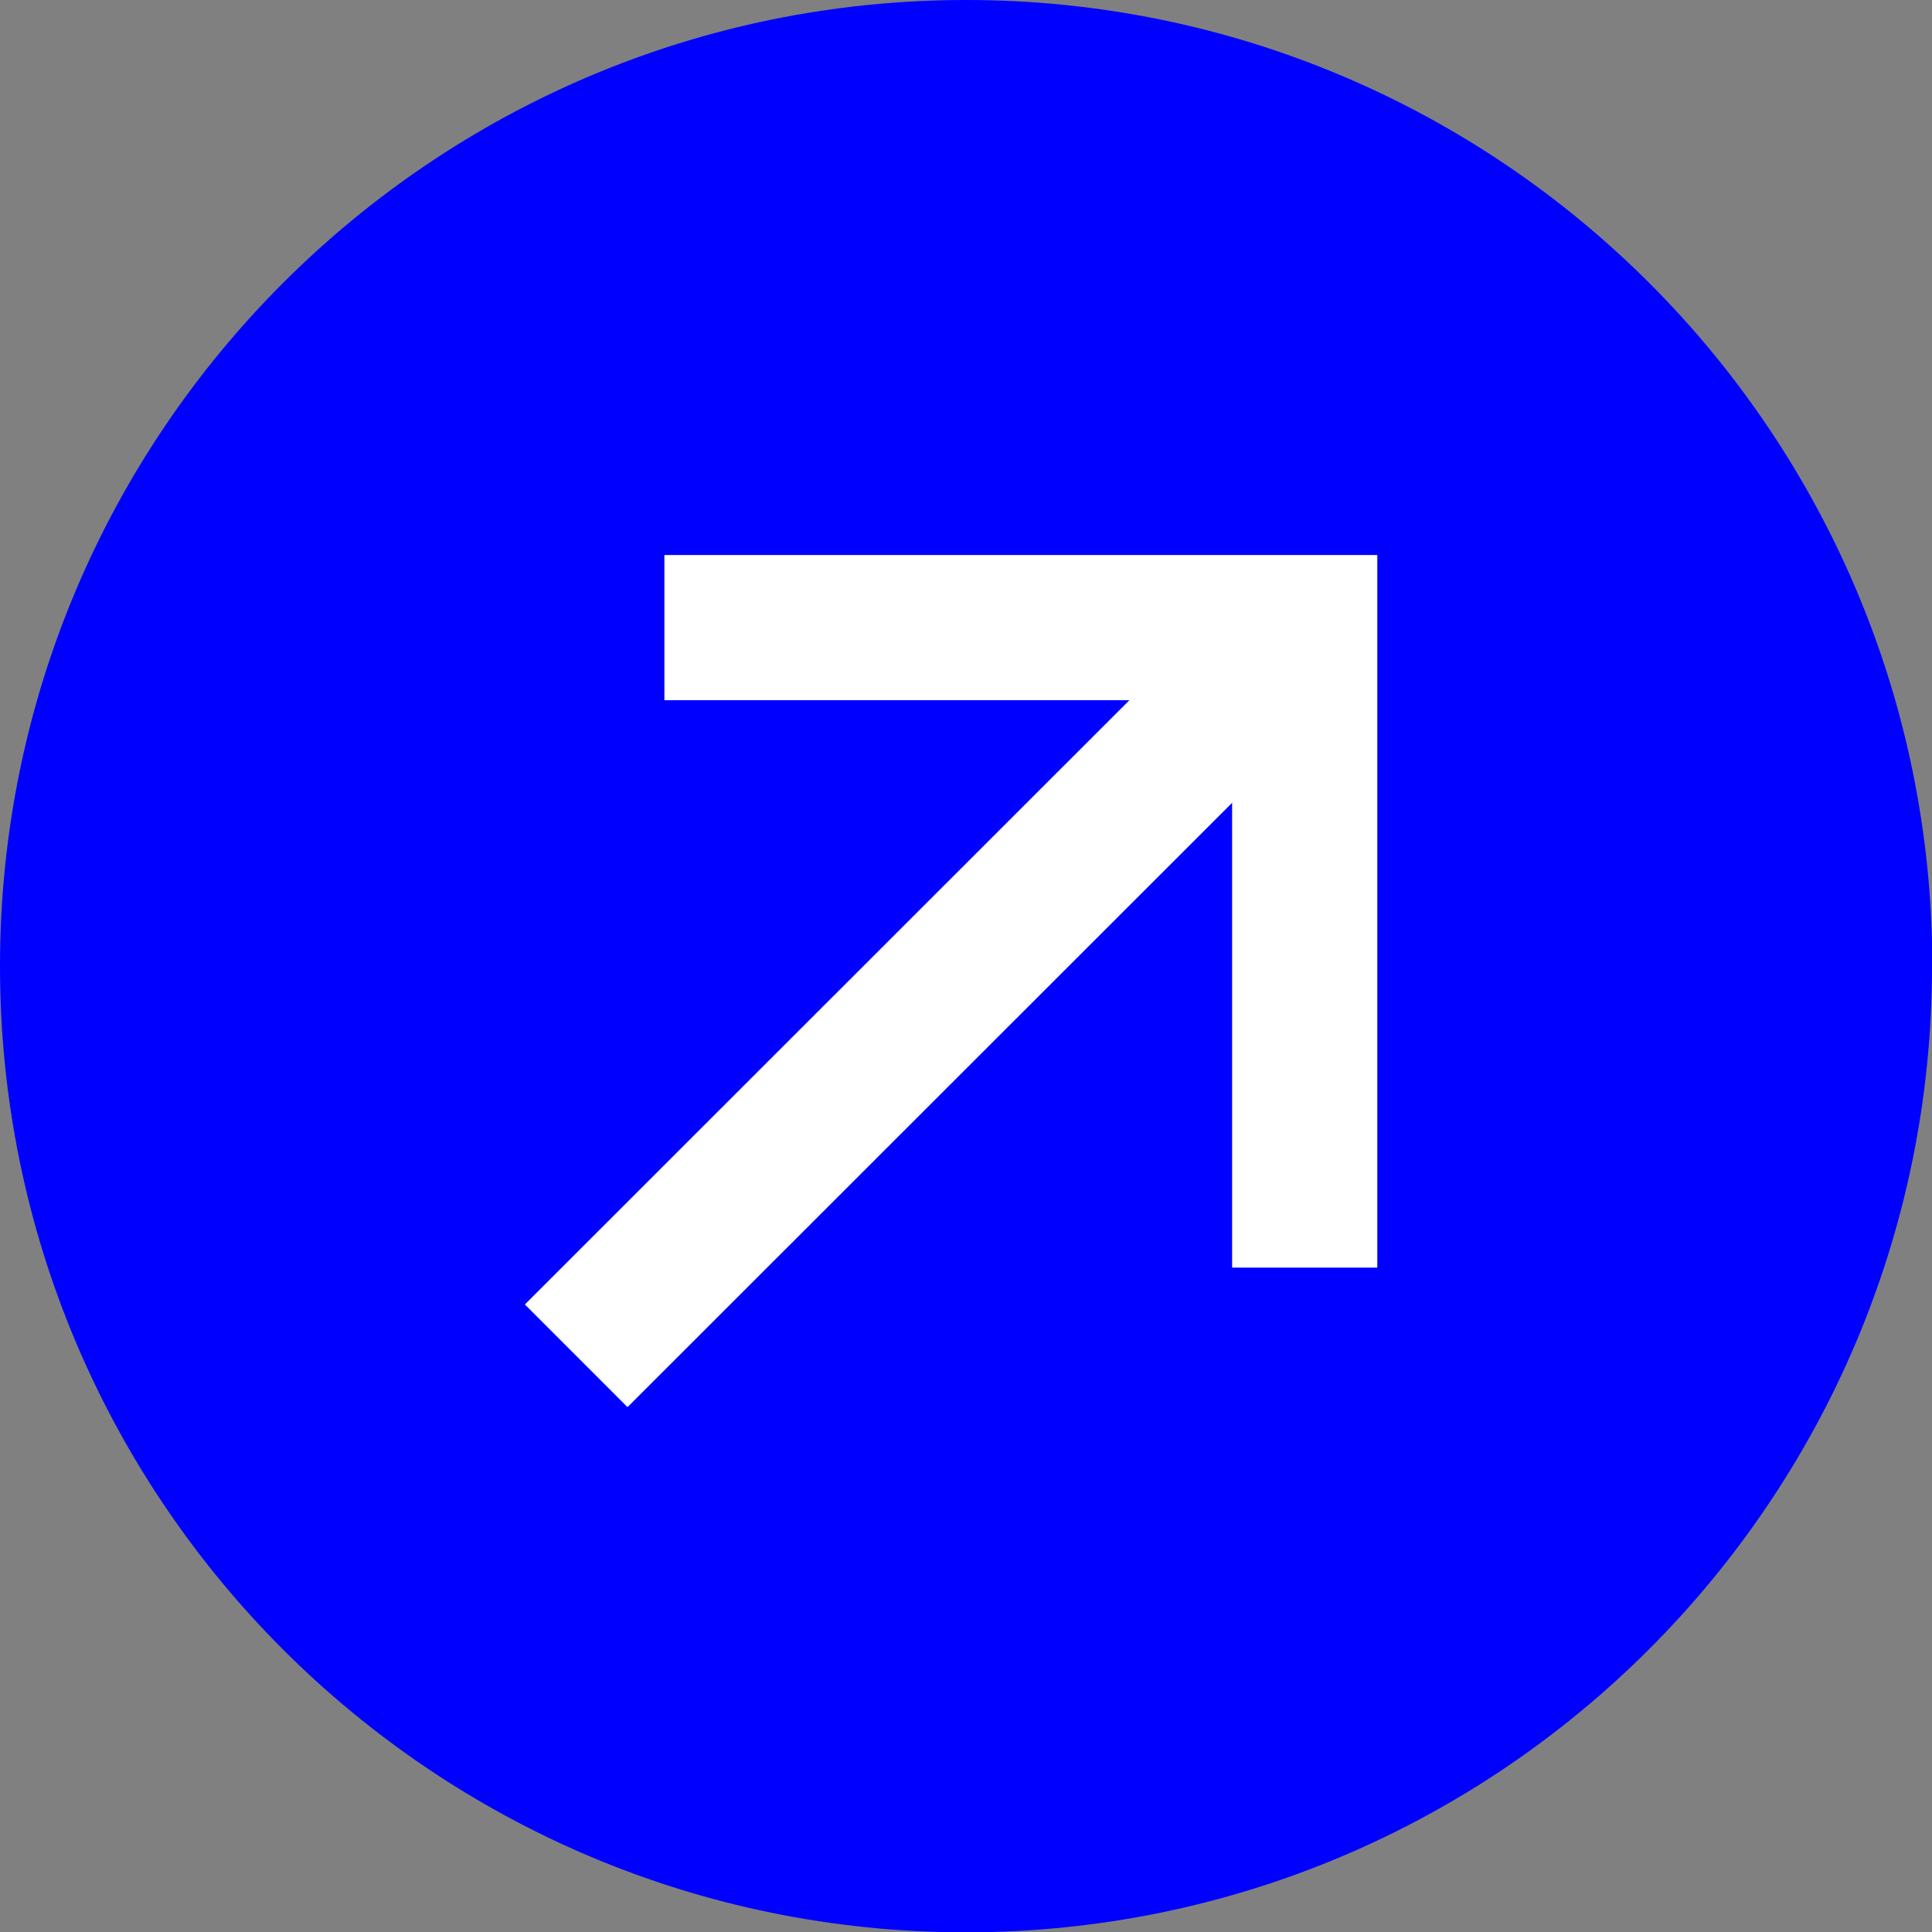 <?xml version="1.0" encoding="UTF-8"?>
<svg id="Layer_2" data-name="Layer 2" xmlns="http://www.w3.org/2000/svg" viewBox="0 0 59.35 59.35">
  <rect x="0" y="0" width="59.35" height="59.35" fill="#808080" stroke="none"/>
  <defs>
    <style>
      .cls-1 {
        fill: none;
        stroke: #fff;
        stroke-miterlimit: 10;
        stroke-width: 4.46px;
      }

      .cls-2 {
        fill: blue;
        stroke-width: 0px;
      }
    </style>
  </defs>
  <g id="Layer_1-2" data-name="Layer 1">
    <path class="cls-2" d="m59.35,29.68c0,16.39-13.29,29.68-29.68,29.68S0,46.07,0,29.68,13.29,0,29.68,0s29.68,13.29,29.68,29.68"/>
    <polyline class="cls-1" points="20.41 19.28 40.08 19.28 40.08 38.94"/>
    <line class="cls-1" x1="40.08" y1="19.28" x2="17.7" y2="41.65"/>
  </g>
</svg>